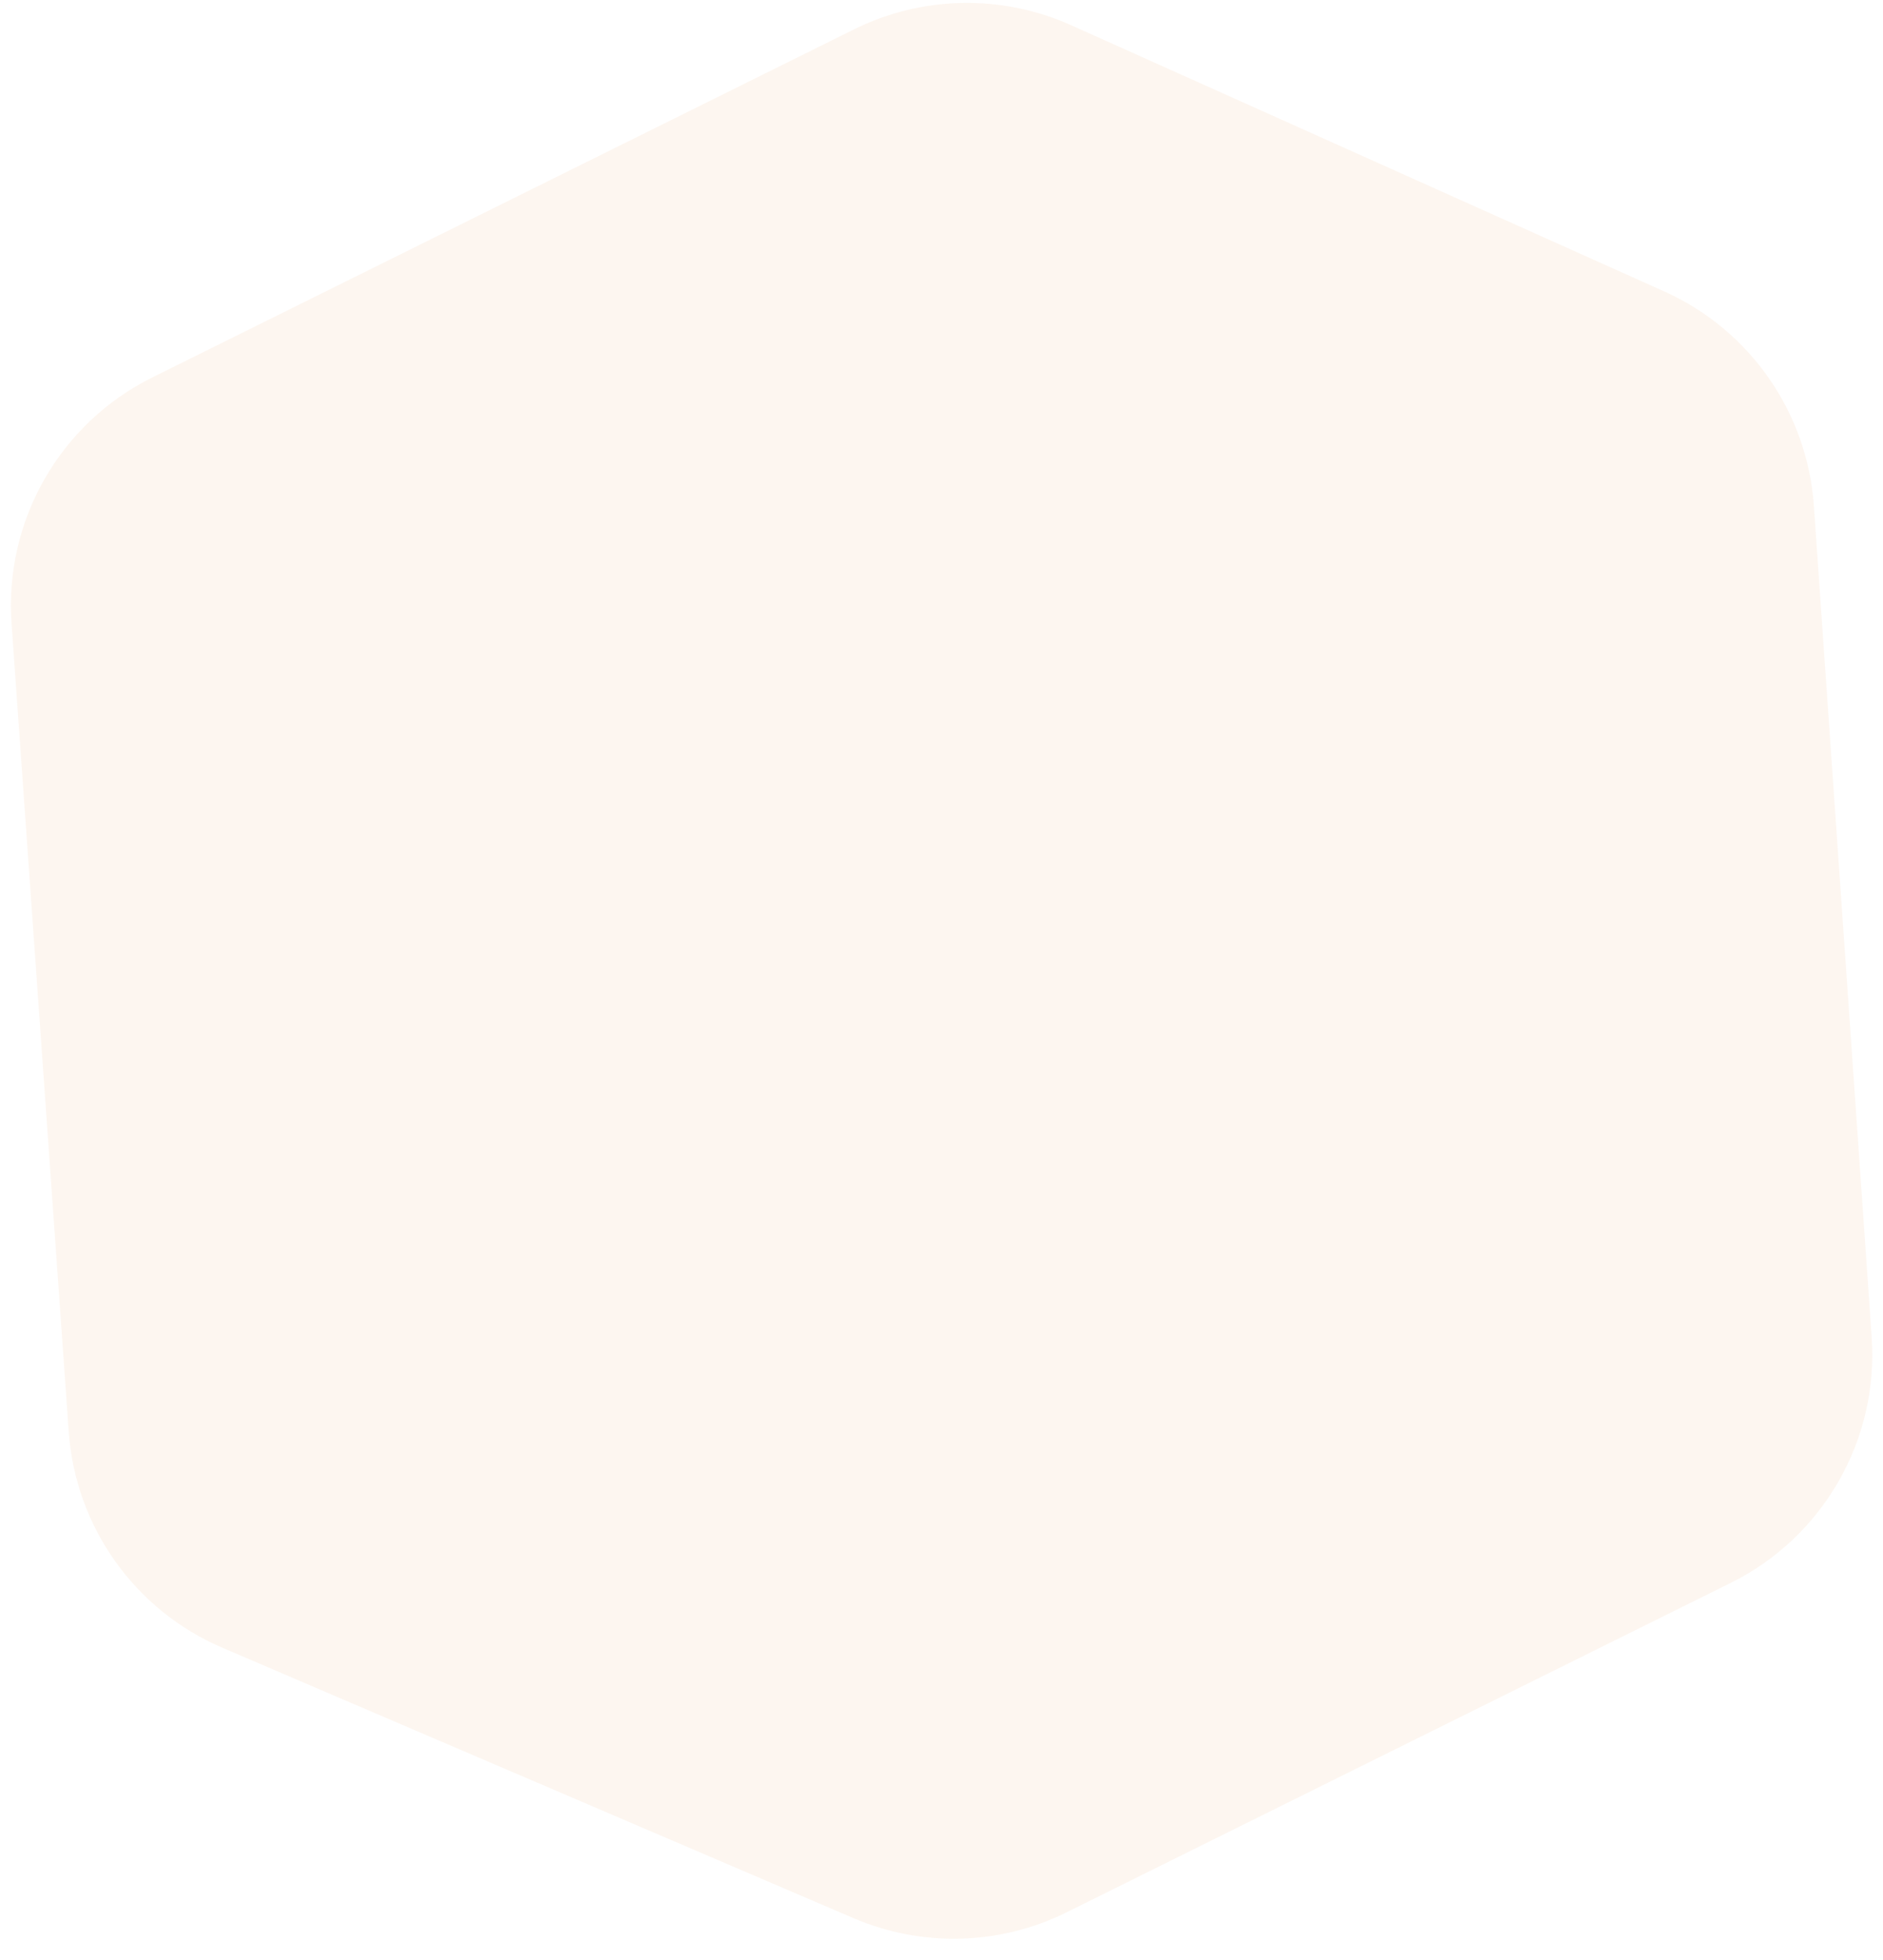 <?xml version="1.0" encoding="UTF-8"?> <svg xmlns="http://www.w3.org/2000/svg" width="74" height="77" viewBox="0 0 74 77" fill="none"> <path d="M5.987 14.825L33.559 1.155C36.236 -0.173 39.367 -0.233 42.094 0.99L65.401 11.446C68.767 12.956 71.028 16.196 71.284 19.876L73.555 52.521C73.836 56.562 71.65 60.374 68.021 62.174L41.923 75.114C39.299 76.415 36.237 76.5 33.545 75.347L8.74 64.725C5.296 63.251 2.966 59.975 2.701 56.239L0.454 24.491C0.168 20.445 2.354 16.627 5.987 14.825Z" fill="#EC8C46" fill-opacity="0.08"></path> </svg> 